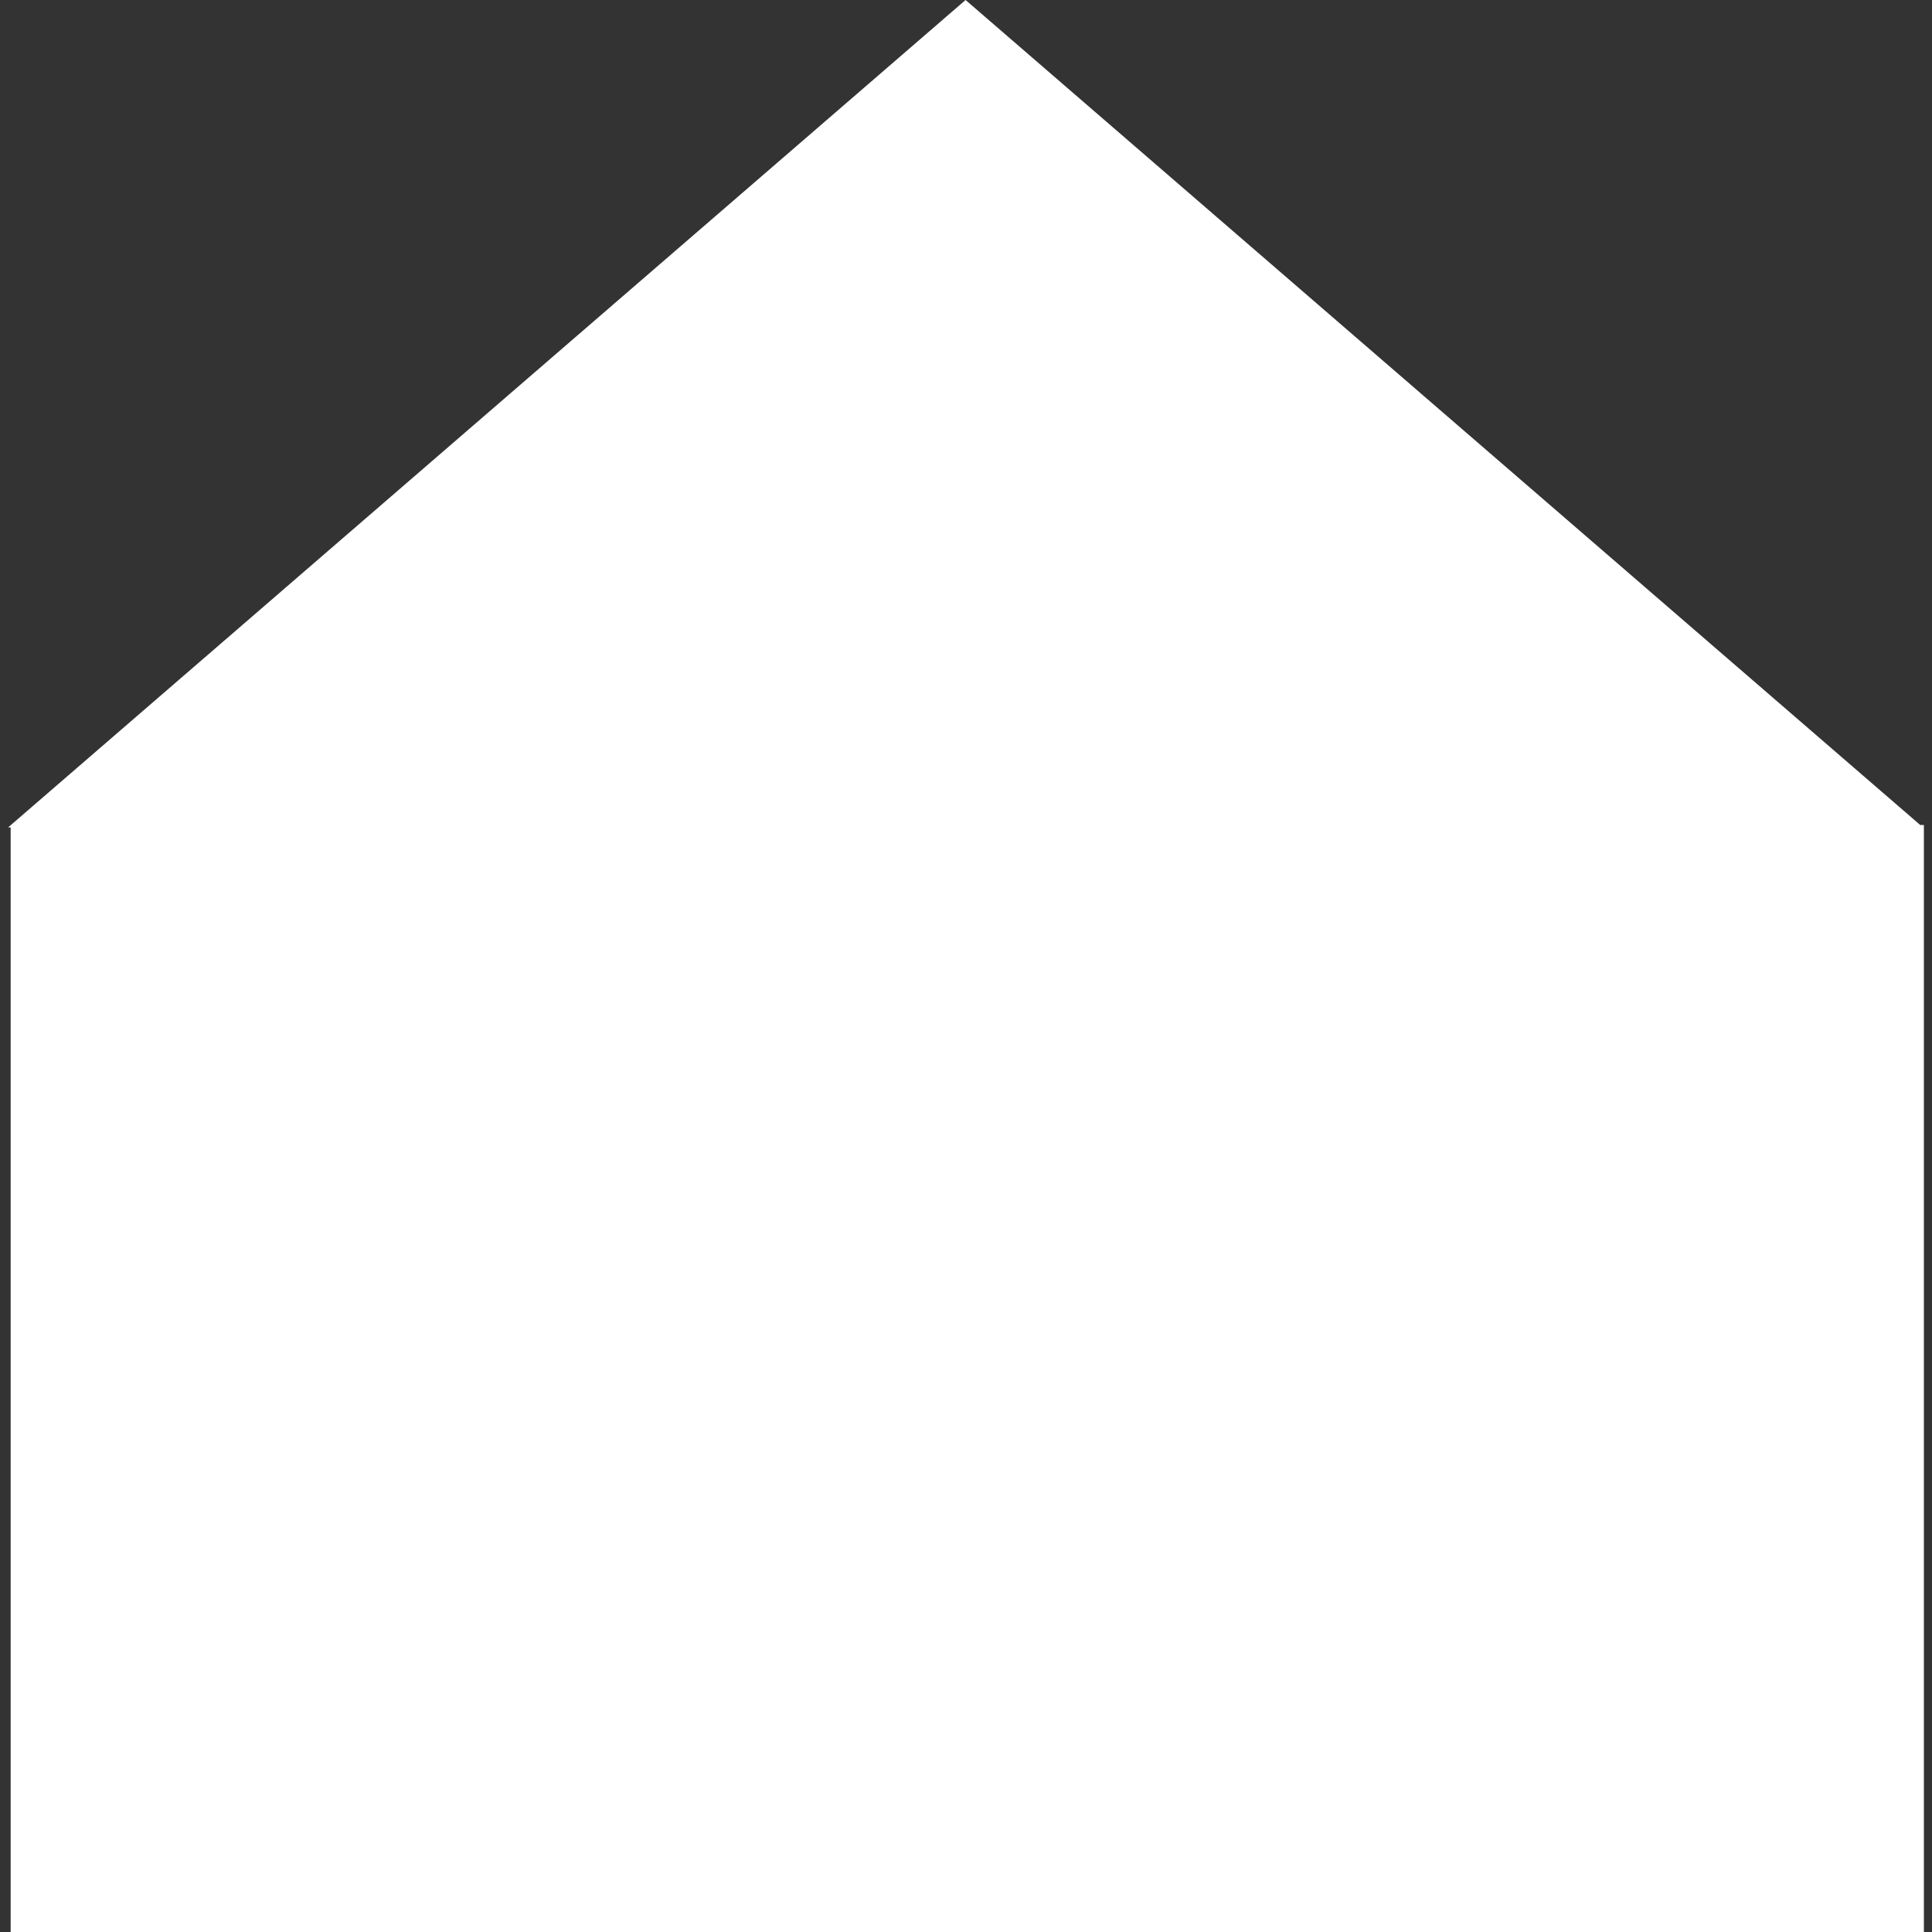 <?xml version="1.0" encoding="UTF-8"?> <svg xmlns="http://www.w3.org/2000/svg" width="80" height="80" viewBox="0 0 80 80" fill="none"><rect x="0" y="0" width="80" height="80" fill="#333333" stroke="none"/><path fill-rule="evenodd" clip-rule="evenodd" d="M79.513 34.162L39.982 0L0.451 34.162H0.441V34.171L0.336 34.262H0.441V80H79.664V34.162H79.513Z" fill="white"></path></svg> 